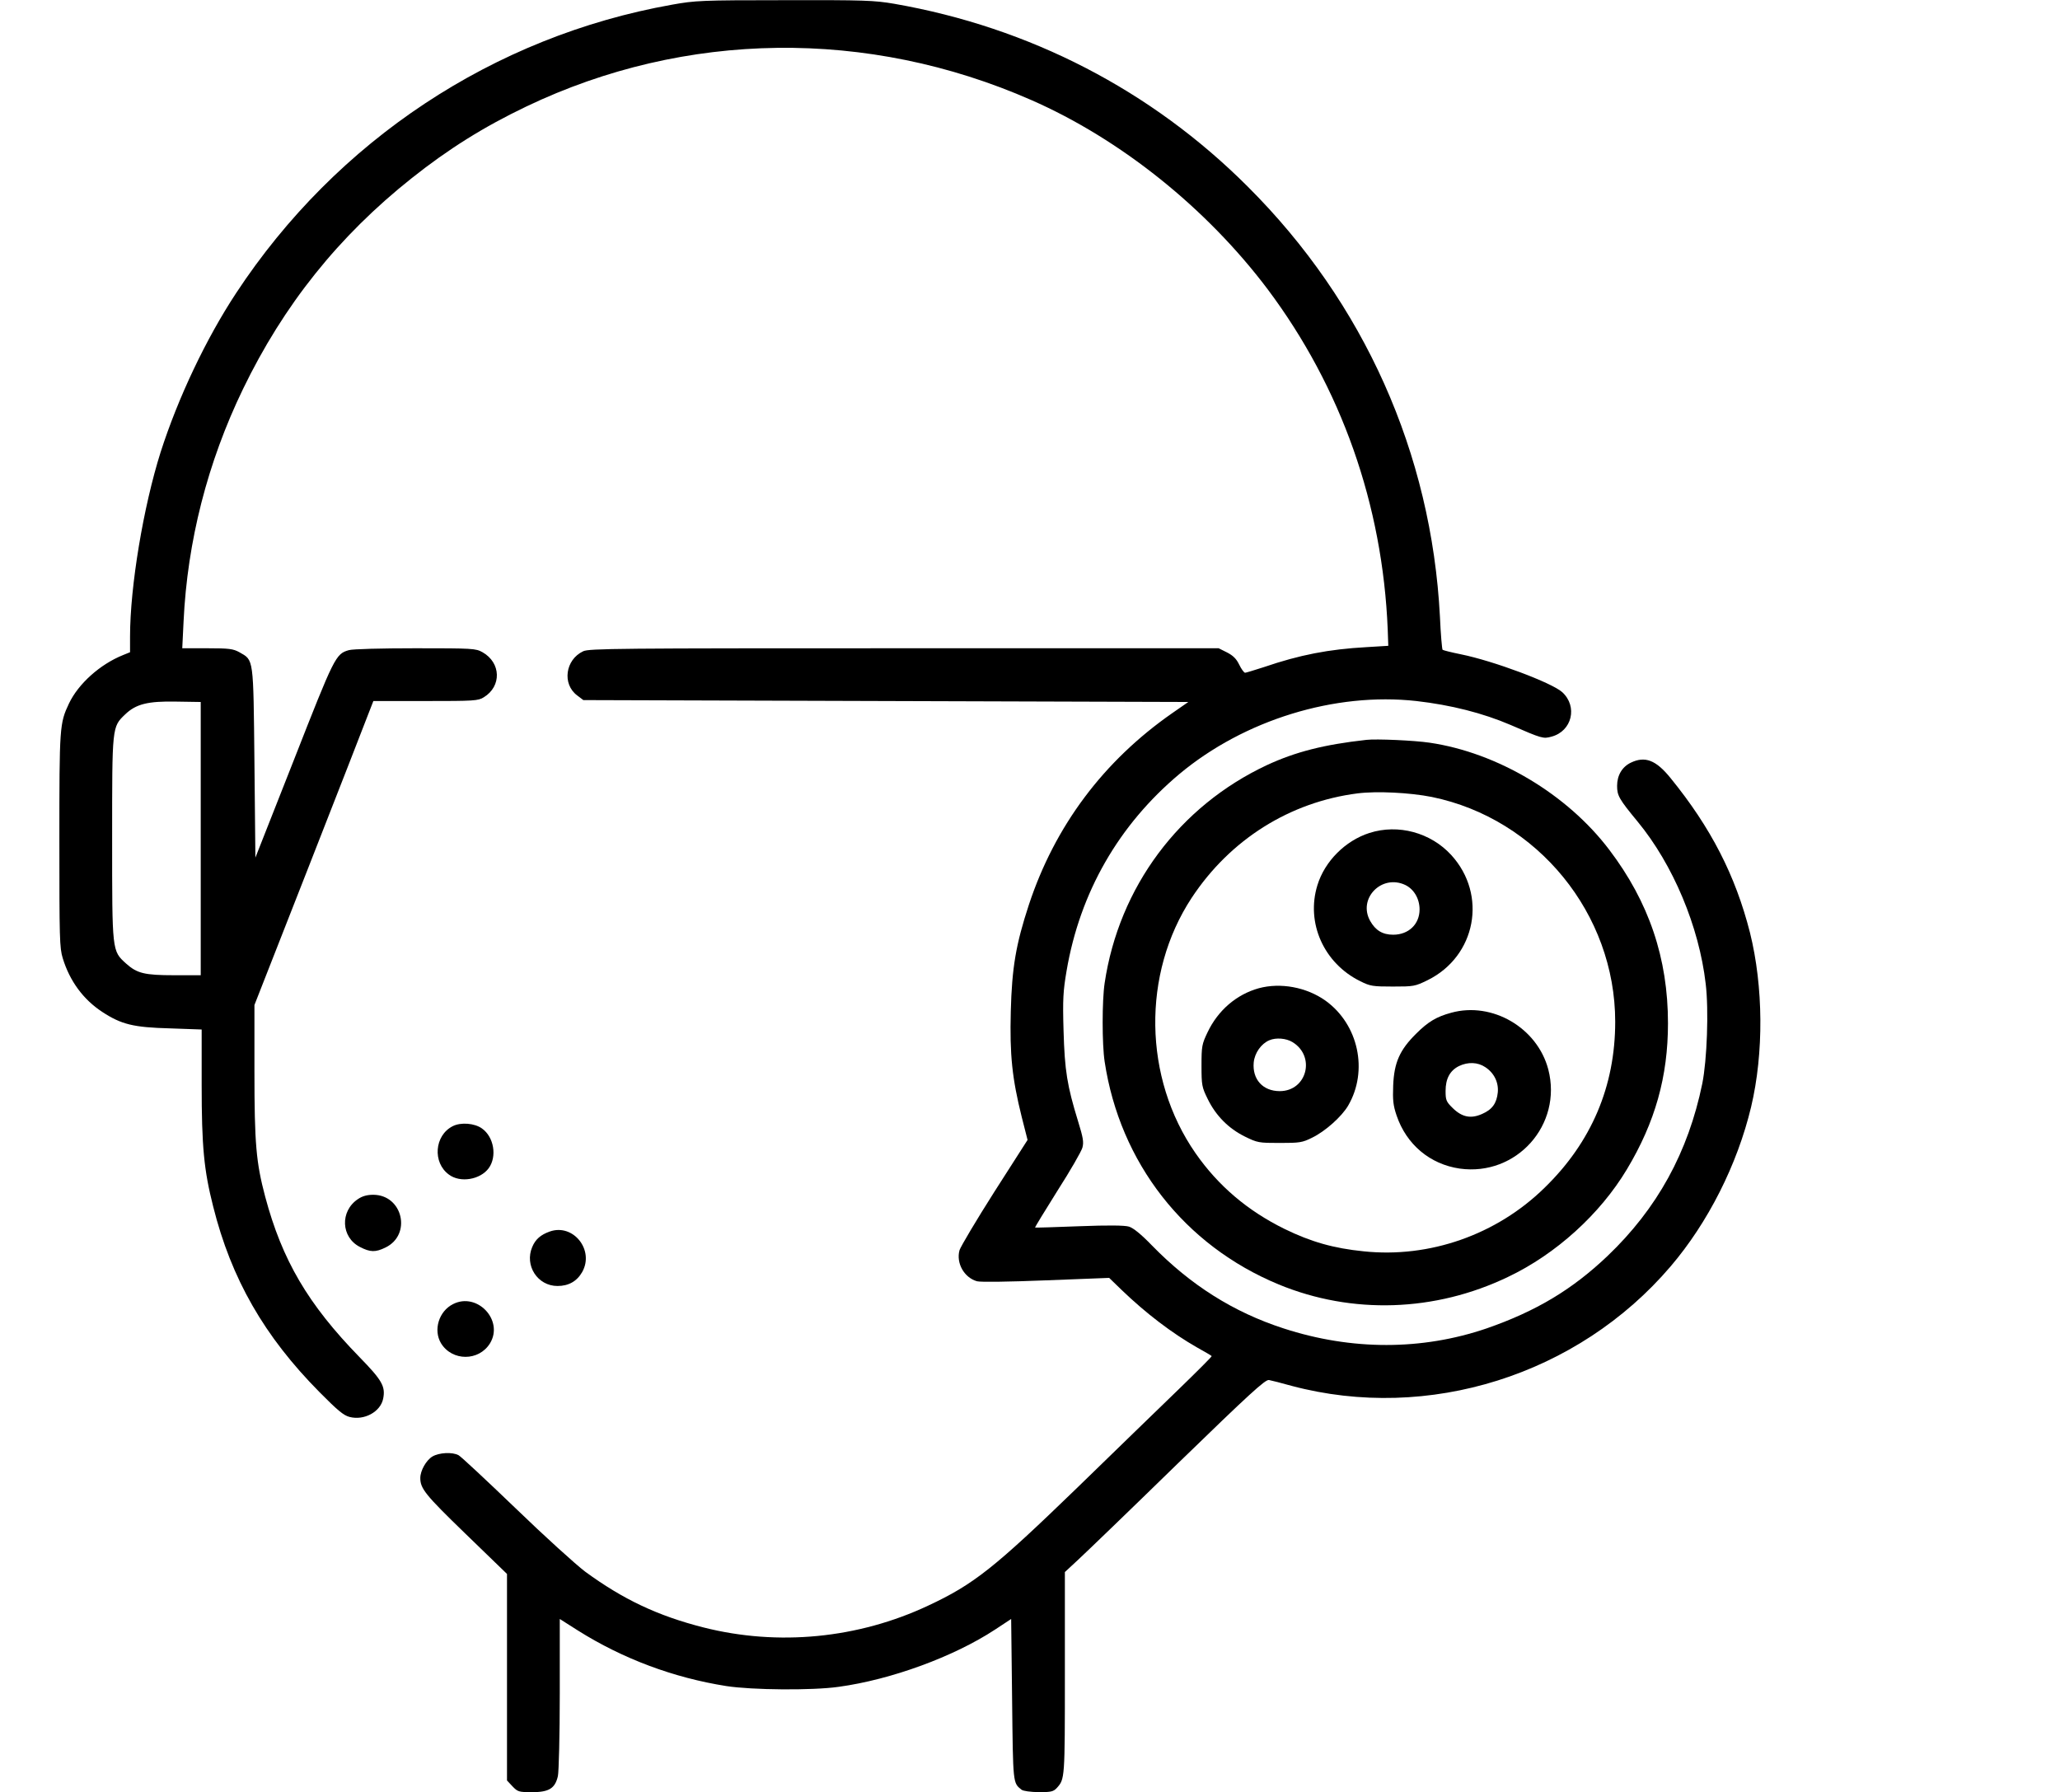 <?xml version="1.0" encoding="UTF-8" standalone="no"?> <svg xmlns="http://www.w3.org/2000/svg" width="1093pt" height="951pt" viewBox="0 0 1093 951" preserveAspectRatio="xMidYMid meet"><g transform="translate(0,951) scale(0.1,-0.1)" fill="#000000" stroke="none"><path d="M3565 9485 c-945 -168 -1779 -720 -2312 -1530 -160 -243 -308 -555 -401 -845 -91 -288 -162 -712 -162 -978 l0 -83 -37 -15 c-122 -49 -237 -152 -287 -257 -50 -106 -51 -122 -51 -727 0 -520 1 -570 18 -625 37 -121 109 -219 210 -285 101 -66 165 -82 359 -87 l168 -6 0 -293 c0 -328 12 -453 61 -646 96 -384 271 -689 564 -985 96 -97 128 -124 160 -132 77 -20 164 27 178 97 13 65 -6 98 -125 220 -274 281 -411 515 -501 852 -48 181 -57 281 -57 664 l0 353 286 729 c157 401 299 764 315 807 l30 77 277 0 c257 0 279 1 309 20 95 58 92 183 -7 239 -36 20 -50 21 -356 21 -179 0 -334 -4 -353 -10 -70 -20 -76 -33 -291 -581 l-205 -520 -5 503 c-6 564 -3 543 -80 587 -33 18 -54 21 -170 21 l-133 0 7 143 c20 424 127 843 315 1232 216 447 508 812 896 1120 194 154 380 271 608 380 843 403 1812 415 2679 34 474 -208 930 -574 1254 -1004 391 -522 610 -1143 637 -1806 l3 -86 -115 -7 c-200 -11 -355 -41 -545 -106 -50 -16 -95 -30 -100 -30 -6 1 -20 20 -31 43 -15 31 -32 48 -65 65 l-44 22 -1669 0 c-1521 0 -1672 -1 -1703 -16 -95 -45 -112 -174 -32 -234 l33 -25 1605 -5 1605 -5 -85 -59 c-365 -254 -623 -599 -761 -1017 -69 -210 -90 -334 -96 -566 -6 -231 7 -355 58 -560 l31 -122 -176 -275 c-96 -151 -179 -291 -185 -310 -19 -69 25 -146 93 -165 20 -5 166 -3 367 5 l334 13 65 -63 c131 -126 268 -230 401 -306 41 -23 76 -43 78 -46 2 -2 -77 -81 -175 -176 -98 -95 -342 -331 -541 -525 -436 -422 -546 -510 -788 -623 -372 -175 -797 -216 -1192 -116 -244 62 -427 149 -628 296 -49 37 -216 188 -370 337 -154 148 -290 275 -302 281 -33 18 -104 14 -139 -7 -33 -20 -64 -75 -64 -114 0 -56 26 -89 240 -296 l220 -213 0 -548 0 -548 29 -31 c28 -29 33 -31 104 -31 90 0 122 20 137 85 5 22 10 219 10 437 l0 397 96 -61 c240 -151 509 -251 788 -295 136 -21 456 -24 596 -4 278 38 611 160 830 304 l85 56 5 -428 c5 -450 4 -441 50 -478 9 -7 47 -12 91 -13 66 0 78 3 96 22 43 48 43 46 43 607 l0 539 69 64 c38 35 277 265 530 512 382 371 465 447 484 443 12 -2 66 -16 120 -31 725 -193 1519 57 2011 634 198 232 354 540 427 846 68 286 65 640 -6 925 -77 303 -207 557 -422 821 -77 95 -135 117 -210 81 -46 -22 -73 -67 -73 -123 0 -52 10 -70 109 -190 188 -228 326 -557 361 -860 17 -140 7 -405 -18 -530 -75 -365 -239 -663 -503 -915 -187 -178 -379 -293 -641 -384 -342 -117 -716 -118 -1078 0 -265 86 -492 229 -698 440 -58 60 -99 93 -122 100 -24 7 -109 8 -265 2 -126 -5 -231 -8 -233 -7 -2 1 52 89 119 196 68 106 127 209 132 228 8 29 4 53 -23 140 -58 189 -71 268 -77 480 -5 169 -2 212 16 318 71 417 277 775 599 1045 344 287 825 435 1257 387 184 -21 353 -64 500 -127 168 -73 173 -74 217 -62 109 29 140 160 57 236 -55 50 -365 166 -538 201 -50 10 -93 21 -97 24 -3 4 -10 83 -14 176 -45 866 -402 1666 -1020 2282 -512 512 -1158 845 -1876 970 -106 18 -158 20 -583 19 -442 0 -473 -2 -596 -24z m-2500 -4425 l0 -725 -140 0 c-159 0 -198 10 -256 62 -75 68 -74 61 -74 663 0 597 -1 592 69 659 57 55 120 71 271 68 l130 -2 0 -725z"></path><path d="M7250 5584 c-226 -25 -377 -64 -528 -134 -465 -218 -785 -647 -861 -1157 -14 -93 -14 -324 0 -416 81 -537 423 -976 924 -1183 388 -160 829 -146 1216 40 255 121 489 334 631 571 150 250 218 492 218 775 0 345 -101 643 -311 920 -223 295 -593 516 -954 569 -80 12 -283 21 -335 15z m347 -303 c561 -115 973 -620 973 -1193 0 -342 -126 -639 -375 -881 -254 -249 -610 -374 -960 -337 -159 16 -279 50 -420 119 -195 96 -351 228 -472 402 -277 399 -285 952 -20 1355 204 309 520 508 880 554 103 13 278 4 394 -19z"></path><path d="M7266 5090 c-128 -41 -237 -150 -276 -277 -62 -200 34 -415 228 -510 52 -26 66 -28 172 -28 111 0 118 1 185 34 257 127 318 453 125 664 -109 119 -281 166 -434 117z m190 -276 c46 -22 76 -73 76 -130 0 -78 -58 -134 -140 -134 -56 0 -94 23 -122 73 -67 119 61 250 186 191z"></path><path d="M6679 4266 c-119 -33 -217 -118 -272 -234 -30 -63 -32 -74 -32 -177 0 -104 2 -114 33 -177 43 -88 110 -156 197 -199 67 -33 74 -34 185 -34 106 0 120 2 172 28 70 34 157 112 191 170 108 185 55 431 -120 557 -101 72 -239 97 -354 66z m179 -286 c124 -76 76 -260 -68 -260 -90 0 -146 63 -138 152 5 51 40 100 83 118 35 15 89 11 123 -10z"></path><path d="M7700 4136 c-78 -21 -123 -48 -186 -111 -88 -87 -117 -154 -122 -275 -3 -78 0 -106 18 -159 52 -154 177 -259 335 -282 301 -42 546 232 470 526 -58 221 -297 361 -515 301z m181 -289 c47 -31 71 -81 66 -134 -6 -58 -30 -91 -83 -114 -60 -27 -107 -17 -156 31 -35 34 -38 43 -38 91 0 65 23 108 71 132 48 23 100 21 140 -6z"></path><path d="M2402 3534 c-97 -49 -108 -193 -20 -257 60 -45 166 -27 211 34 45 62 28 166 -36 211 -39 28 -112 34 -155 12z"></path><path d="M1899 3147 c-96 -64 -90 -203 11 -254 54 -28 82 -29 135 -3 141 68 92 280 -65 280 -32 0 -58 -7 -81 -23z"></path><path d="M2917 2975 c-48 -17 -76 -41 -93 -82 -42 -98 28 -207 134 -207 59 0 103 25 131 74 66 117 -48 259 -172 215z"></path><path d="M2404 2590 c-76 -38 -106 -138 -64 -208 59 -96 201 -96 260 0 74 122 -68 273 -196 208z"></path></g></svg> 